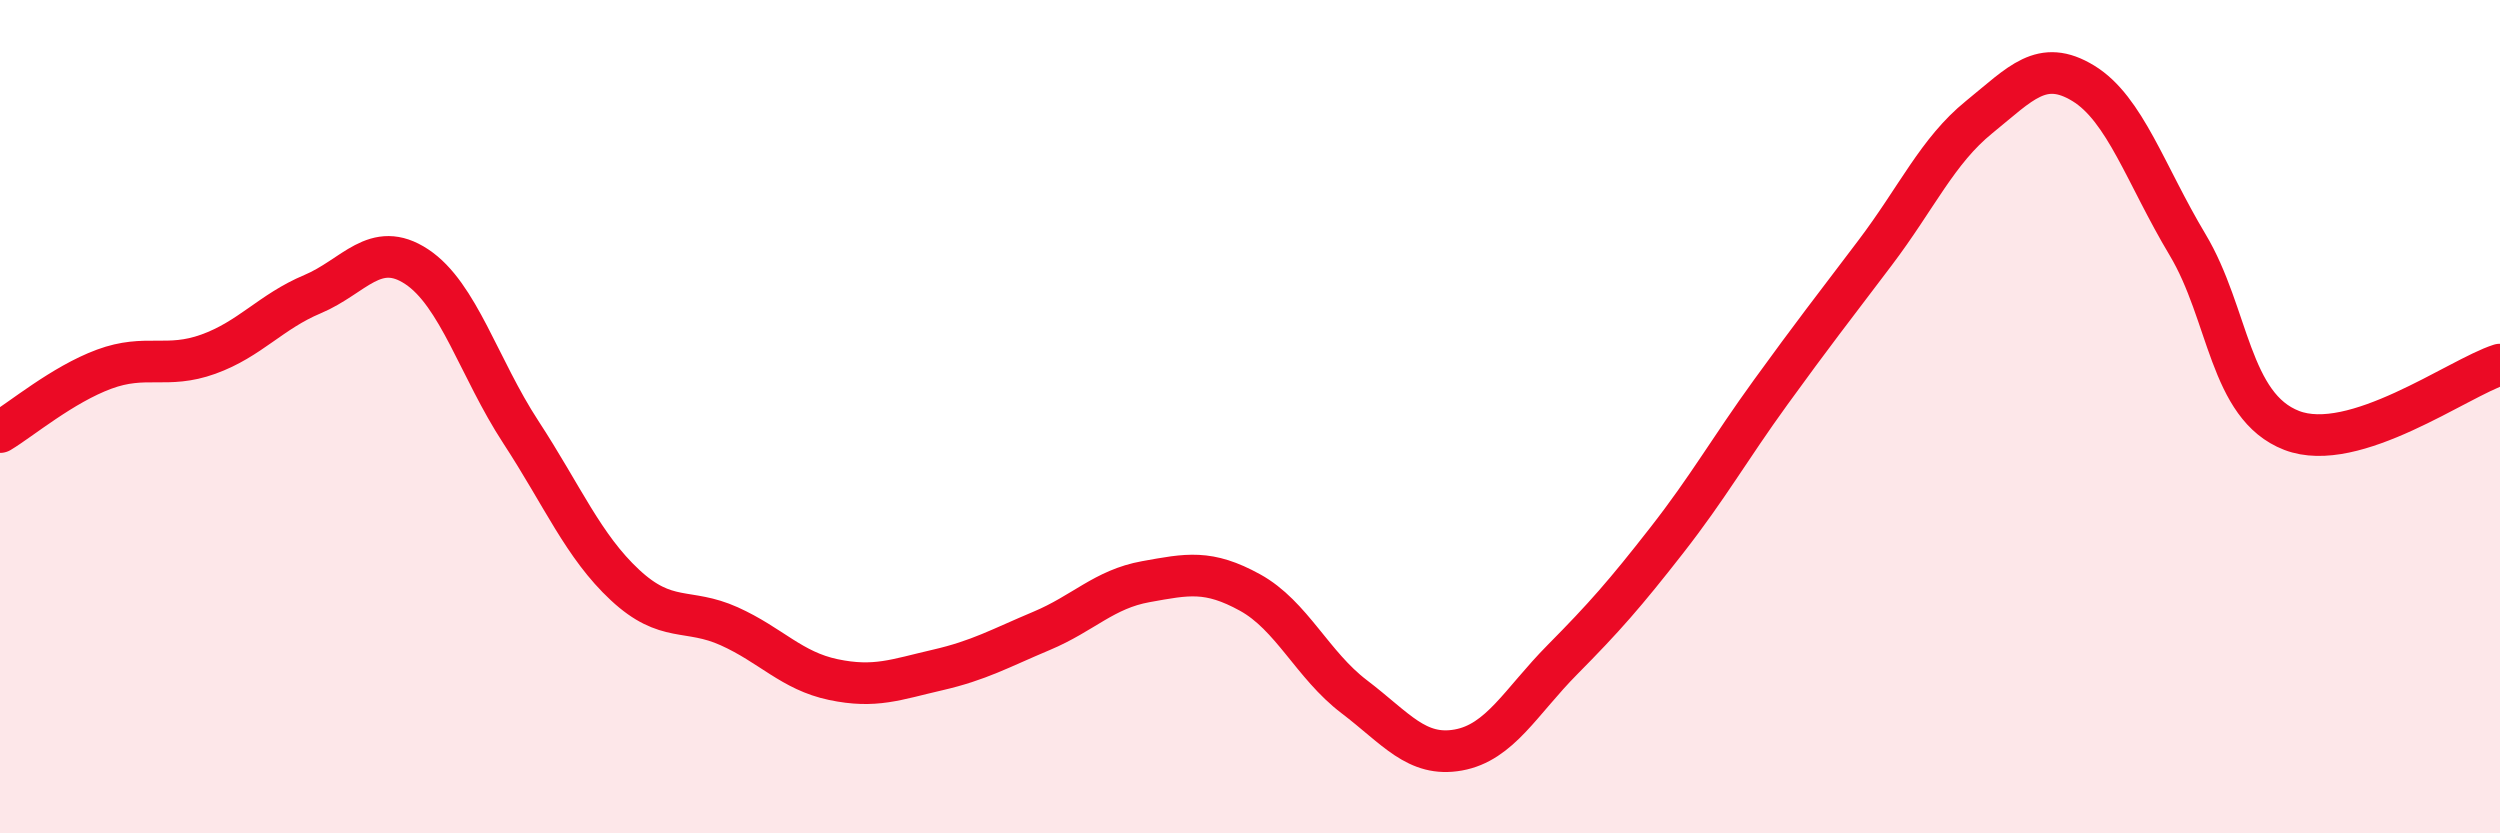 
    <svg width="60" height="20" viewBox="0 0 60 20" xmlns="http://www.w3.org/2000/svg">
      <path
        d="M 0,10.37 C 0.5,10.07 1.5,9.23 2.5,8.86 C 3.5,8.49 4,8.86 5,8.5 C 6,8.14 6.5,7.48 7.5,7.06 C 8.5,6.64 9,5.74 10,6.4 C 11,7.06 11.5,8.84 12.5,10.37 C 13.5,11.9 14,13.11 15,14.04 C 16,14.97 16.5,14.58 17.5,15.03 C 18.5,15.48 19,16.1 20,16.31 C 21,16.52 21.5,16.31 22.5,16.08 C 23.5,15.85 24,15.56 25,15.14 C 26,14.72 26.5,14.14 27.5,13.96 C 28.5,13.78 29,13.67 30,14.22 C 31,14.77 31.5,15.96 32.5,16.72 C 33.5,17.48 34,18.18 35,18 C 36,17.82 36.5,16.84 37.5,15.83 C 38.5,14.82 39,14.25 40,12.97 C 41,11.69 41.5,10.79 42.5,9.41 C 43.5,8.03 44,7.39 45,6.07 C 46,4.75 46.5,3.62 47.5,2.81 C 48.5,2 49,1.39 50,2 C 51,2.61 51.5,4.2 52.5,5.87 C 53.5,7.54 53.5,9.75 55,10.33 C 56.5,10.91 59,9.07 60,8.75L60 20L0 20Z"
        fill="#EB0A25"
        opacity="0.1"
        stroke-linecap="round"
        stroke-linejoin="round"
      />
      <path
        d="M 0,10.37 C 0.5,10.07 1.5,9.23 2.5,8.86 C 3.5,8.49 4,8.86 5,8.5 C 6,8.14 6.5,7.48 7.5,7.06 C 8.5,6.64 9,5.74 10,6.4 C 11,7.06 11.5,8.84 12.5,10.37 C 13.5,11.9 14,13.11 15,14.04 C 16,14.97 16.5,14.58 17.5,15.03 C 18.5,15.48 19,16.1 20,16.31 C 21,16.52 21.5,16.31 22.5,16.08 C 23.5,15.85 24,15.56 25,15.14 C 26,14.72 26.5,14.14 27.5,13.96 C 28.5,13.78 29,13.67 30,14.22 C 31,14.77 31.5,15.96 32.5,16.72 C 33.5,17.48 34,18.18 35,18 C 36,17.82 36.5,16.84 37.5,15.83 C 38.5,14.82 39,14.25 40,12.97 C 41,11.69 41.5,10.79 42.5,9.41 C 43.5,8.03 44,7.39 45,6.07 C 46,4.75 46.5,3.62 47.5,2.81 C 48.5,2 49,1.39 50,2 C 51,2.61 51.5,4.2 52.5,5.87 C 53.5,7.54 53.5,9.75 55,10.33 C 56.5,10.91 59,9.07 60,8.75"
        stroke="#EB0A25"
        stroke-width="1"
        fill="none"
        stroke-linecap="round"
        stroke-linejoin="round"
      />
    </svg>
  